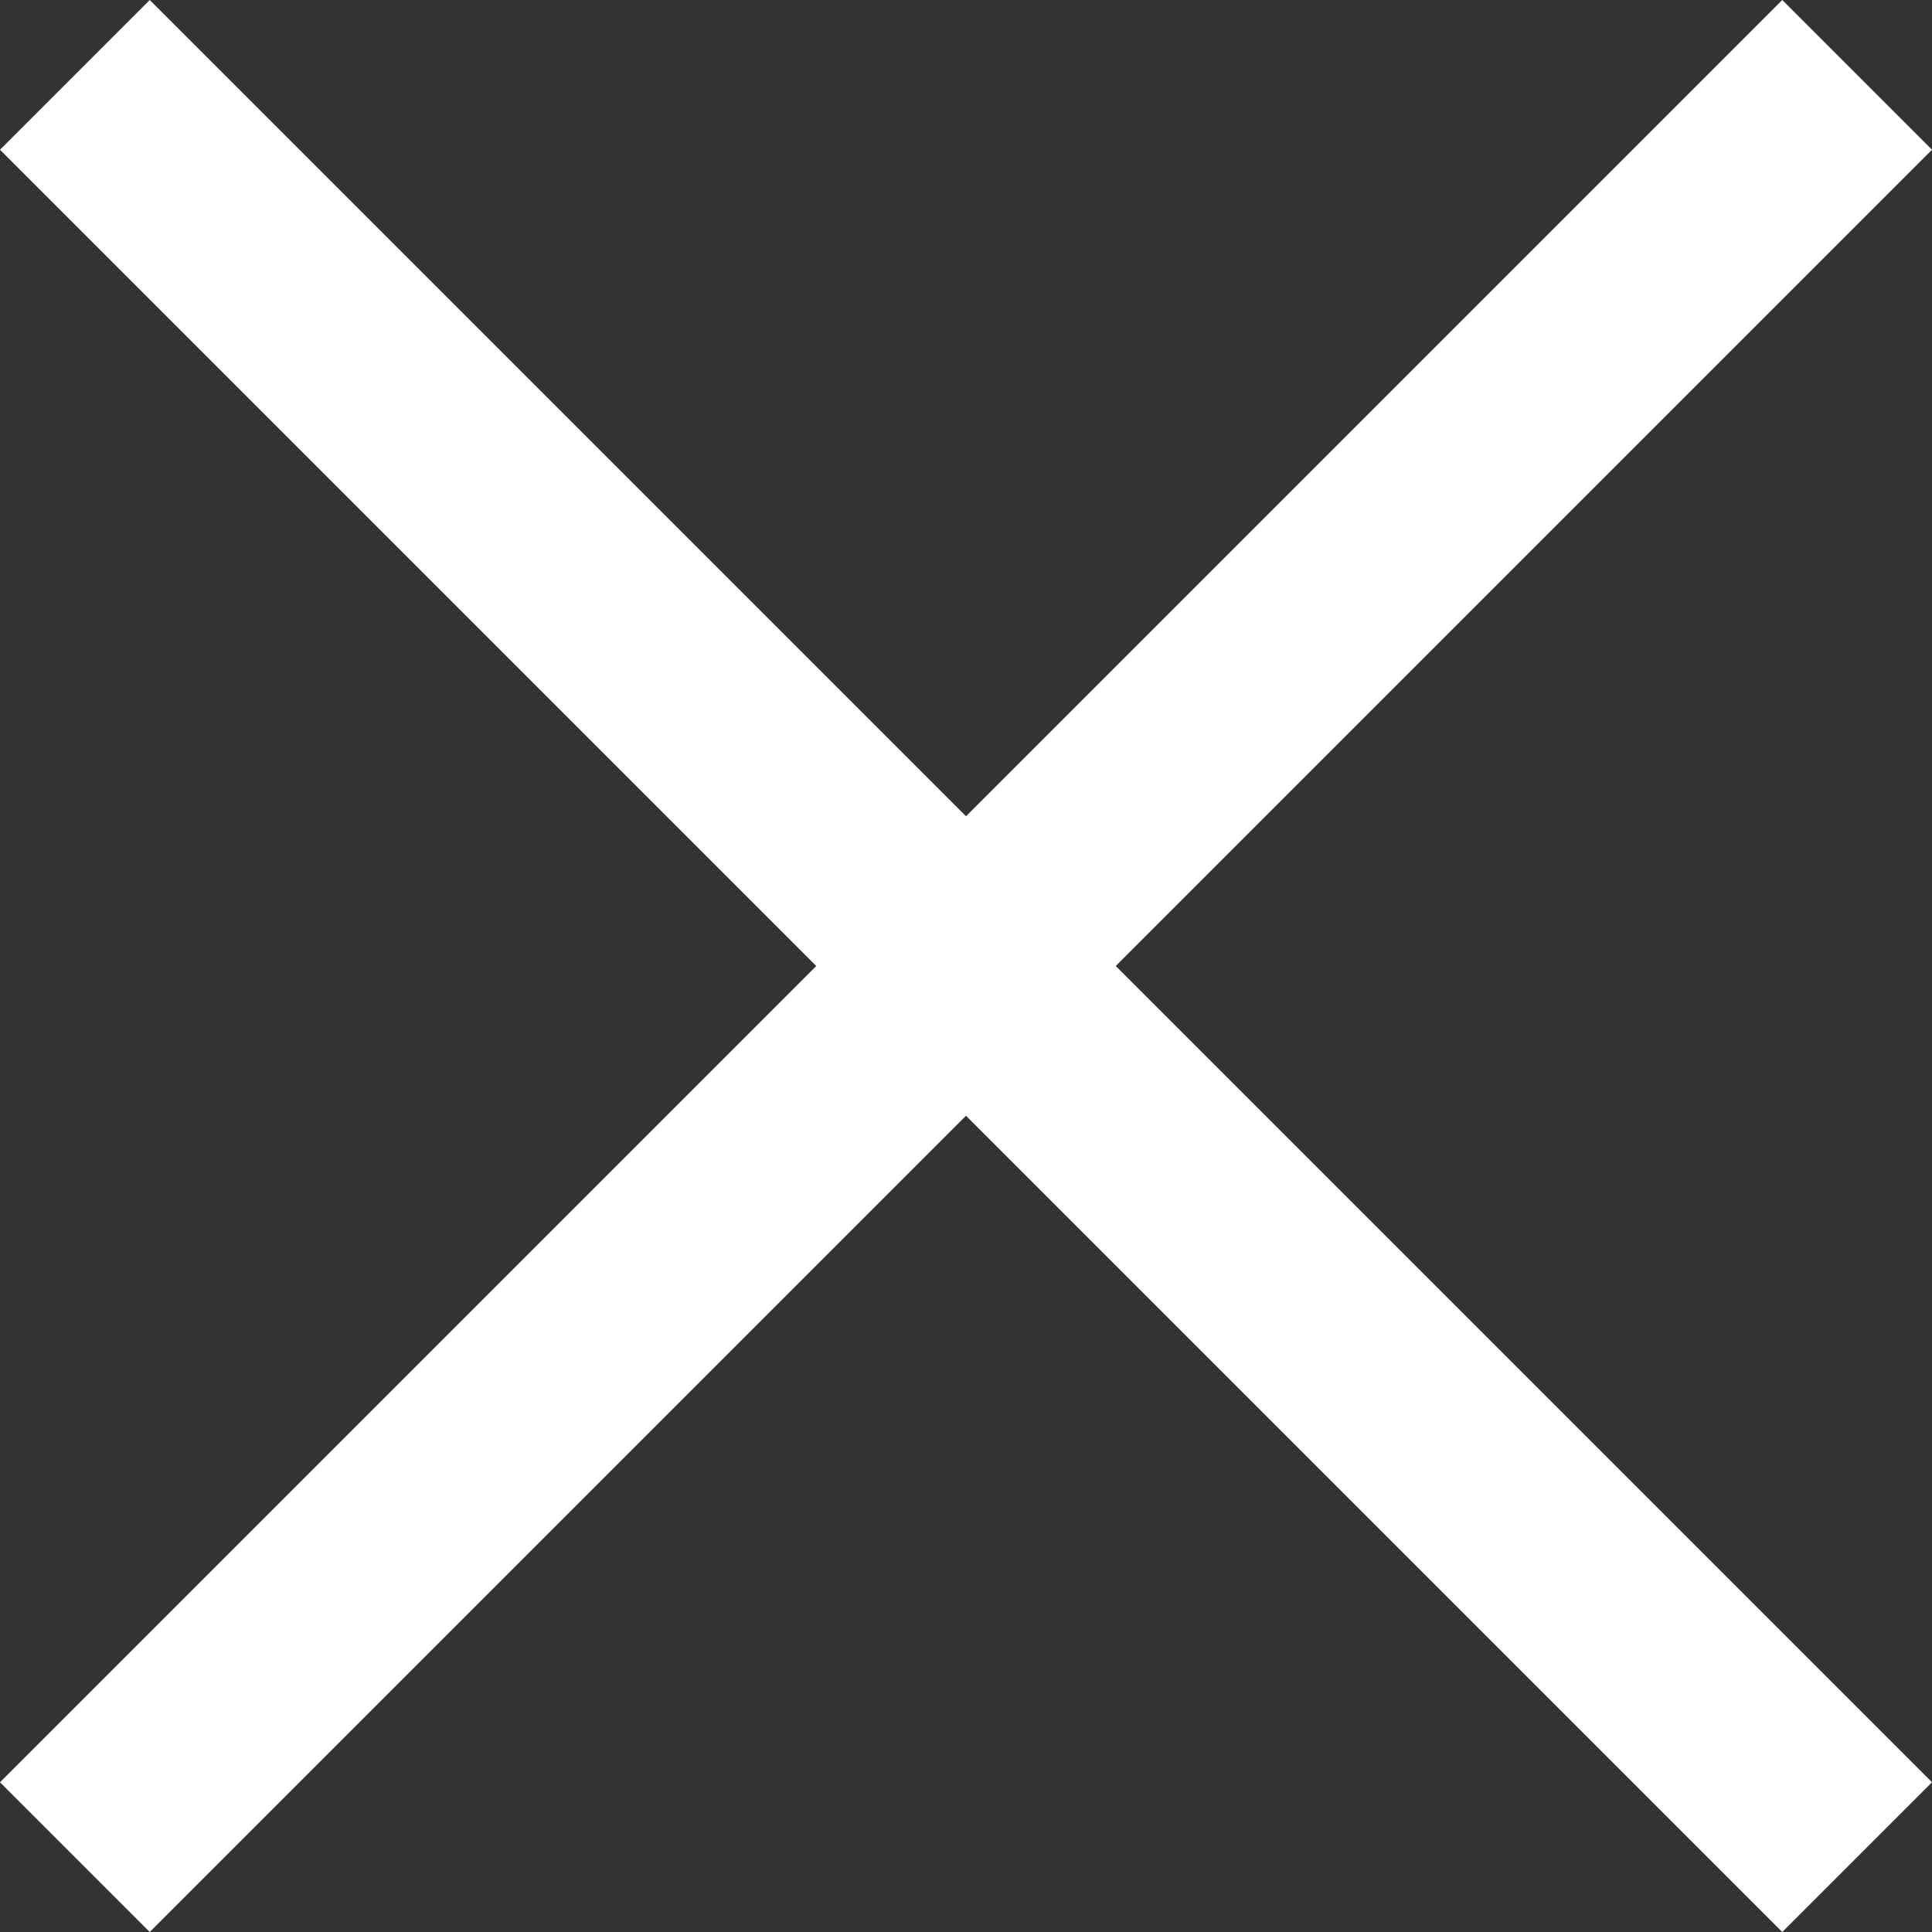 <?xml version="1.0" encoding="UTF-8"?>
<!-- Generator: Adobe Illustrator 18.1.1, SVG Export Plug-In . SVG Version: 6.00 Build 0)  -->
<svg version="1.1" id="Layer_1" xmlns="http://www.w3.org/2000/svg" xmlns:xlink="http://www.w3.org/1999/xlink" x="0px" y="0px" width="40px" height="40px" viewBox="145 41 40 40" enable-background="new 145 41 40 40" xml:space="preserve">
<rect x="145" y="41" width="40" height="40" fill="#333333" stroke="none"/>
<polygon fill="#FFFFFF" points="185,77.9 168.1,61 185,44.1 181.9,41 165,57.9 148.1,41 145,44.1 161.9,61 145,77.9 148.1,81   165,64.1 181.9,81 "/>
</svg>